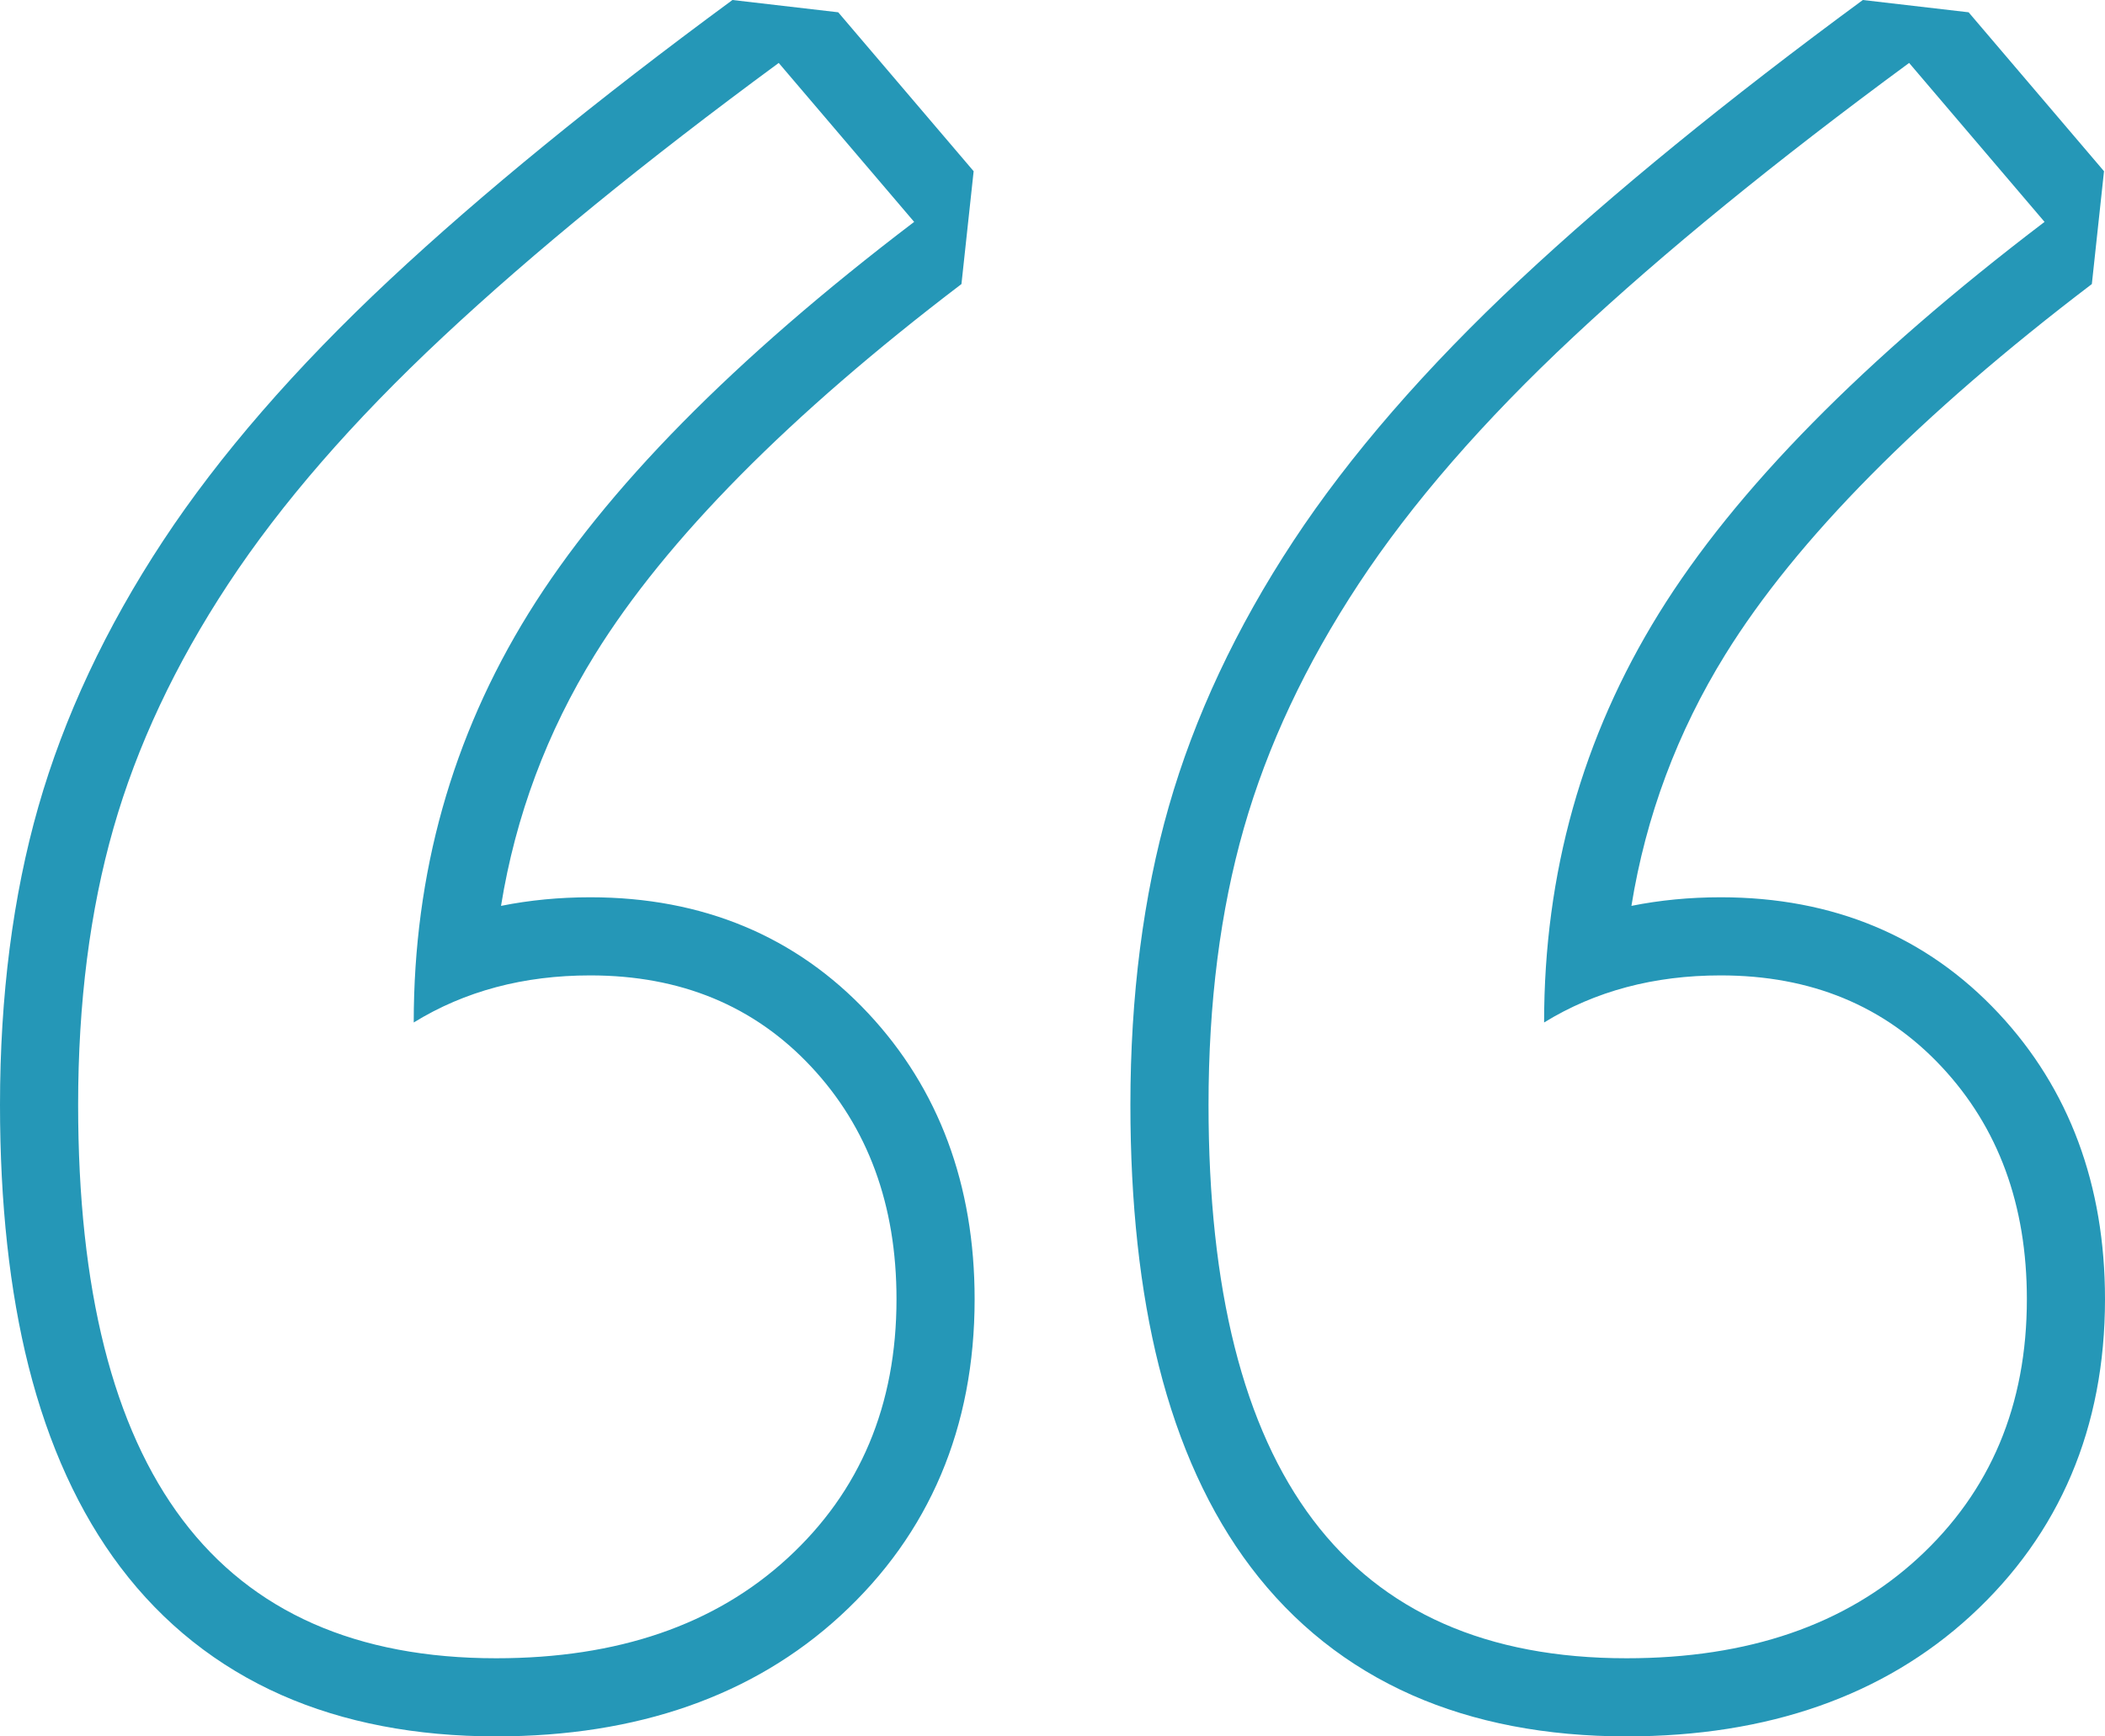 <svg xmlns="http://www.w3.org/2000/svg" width="80.826" height="66.68" viewBox="0 0 80.826 66.68">
  <g id="Path_6119" data-name="Path 6119" transform="translate(-16.2 -39.583)" fill="none" stroke-linejoin="bevel">
    <path d="M94.7,48.1Q84.306,56.016,79.9,63.137a29.265,29.265,0,0,0-4.408,15.711,12.675,12.675,0,0,1,6.782-1.809,11.082,11.082,0,0,1,8.477,3.5,12.552,12.552,0,0,1,3.278,8.929,12.89,12.89,0,0,1-4.182,9.947q-4.182,3.843-11.19,3.843-16.05,0-16.05-21.25A38.647,38.647,0,0,1,63.96,71.388a34.114,34.114,0,0,1,4.408-9.382,53.694,53.694,0,0,1,8.251-9.495A143.559,143.559,0,0,1,89.505,42Zm-43.4,0Q40.9,56.016,36.494,63.137a29.265,29.265,0,0,0-4.408,15.711,12.675,12.675,0,0,1,6.782-1.809,11.082,11.082,0,0,1,8.477,3.5,12.552,12.552,0,0,1,3.278,8.929A12.89,12.89,0,0,1,46.44,99.42q-4.182,3.843-11.19,3.843-16.05,0-16.05-21.25a38.648,38.648,0,0,1,1.356-10.625,34.114,34.114,0,0,1,4.408-9.382,53.7,53.7,0,0,1,8.251-9.495A143.561,143.561,0,0,1,46.1,42Z" stroke="none"/>
    <path d="M 46.101 42 C 40.977 45.768 36.682 49.272 33.216 52.512 C 29.75 55.752 26.999 58.917 24.965 62.006 C 22.93 65.096 21.461 68.223 20.556 71.388 C 19.652 74.553 19.2 78.094 19.2 82.013 C 19.2 96.179 24.55 103.263 35.25 103.263 C 39.922 103.263 43.652 101.982 46.44 99.42 C 49.229 96.858 50.623 93.542 50.623 89.473 C 50.623 85.856 49.53 82.879 47.345 80.544 C 45.159 78.208 42.334 77.04 38.867 77.04 C 38.867 77.04 38.867 77.04 38.867 77.04 C 36.305 77.04 34.045 77.642 32.086 78.848 C 32.086 73.121 33.555 67.884 36.494 63.137 C 39.433 58.389 44.368 53.378 51.301 48.104 L 46.101 42 M 89.505 42 C 84.381 45.768 80.086 49.272 76.62 52.512 C 73.153 55.752 70.403 58.917 68.368 62.006 C 66.334 65.096 64.865 68.223 63.96 71.388 C 63.056 74.553 62.604 78.094 62.604 82.013 C 62.604 96.179 67.954 103.263 78.654 103.263 C 83.326 103.263 87.056 101.982 89.844 99.42 C 92.632 96.858 94.026 93.542 94.026 89.473 C 94.026 85.856 92.934 82.879 90.749 80.544 C 88.563 78.208 85.738 77.04 82.271 77.04 C 82.271 77.04 82.271 77.04 82.271 77.04 C 79.709 77.04 77.449 77.642 75.489 78.848 C 75.489 73.121 76.959 67.884 79.898 63.137 C 82.836 58.389 87.772 53.378 94.705 48.104 L 89.505 42 M 44.324 39.583 L 48.385 40.055 L 53.585 46.158 L 53.117 50.491 C 46.51 55.518 41.776 60.304 39.045 64.716 C 37.199 67.697 35.993 70.93 35.438 74.37 C 36.534 74.15 37.679 74.04 38.867 74.04 C 43.181 74.04 46.77 75.538 49.536 78.494 C 52.248 81.393 53.623 85.087 53.623 89.473 C 53.623 94.397 51.889 98.487 48.47 101.629 C 45.124 104.704 40.676 106.263 35.25 106.263 C 32.168 106.263 29.398 105.73 27.017 104.679 C 24.547 103.589 22.462 101.934 20.819 99.758 C 19.244 97.674 18.058 95.078 17.294 92.042 C 16.568 89.159 16.2 85.785 16.2 82.013 C 16.2 77.834 16.695 73.982 17.672 70.564 C 18.656 67.121 20.266 63.686 22.459 60.356 C 24.614 57.084 27.544 53.707 31.167 50.32 C 34.703 47.015 39.13 43.403 44.324 39.583 Z M 87.728 39.583 L 91.789 40.055 L 96.988 46.158 L 96.521 50.491 C 89.914 55.518 85.18 60.304 82.448 64.716 C 80.603 67.697 79.397 70.93 78.842 74.37 C 79.938 74.15 81.083 74.04 82.271 74.04 C 86.585 74.04 90.174 75.538 92.939 78.494 C 95.651 81.393 97.026 85.087 97.026 89.473 C 97.026 94.397 95.293 98.487 91.874 101.629 C 88.528 104.704 84.08 106.263 78.654 106.263 C 75.572 106.263 72.802 105.73 70.421 104.679 C 67.951 103.589 65.866 101.934 64.223 99.758 C 62.648 97.674 61.462 95.078 60.698 92.042 C 59.972 89.159 59.604 85.785 59.604 82.013 C 59.604 77.834 60.099 73.982 61.076 70.564 C 62.06 67.12 63.67 63.686 65.863 60.356 C 68.018 57.084 70.948 53.707 74.571 50.32 C 78.107 47.015 82.533 43.403 87.728 39.583 Z" stroke="none" fill="#2597b7"/>
  </g>
</svg>
